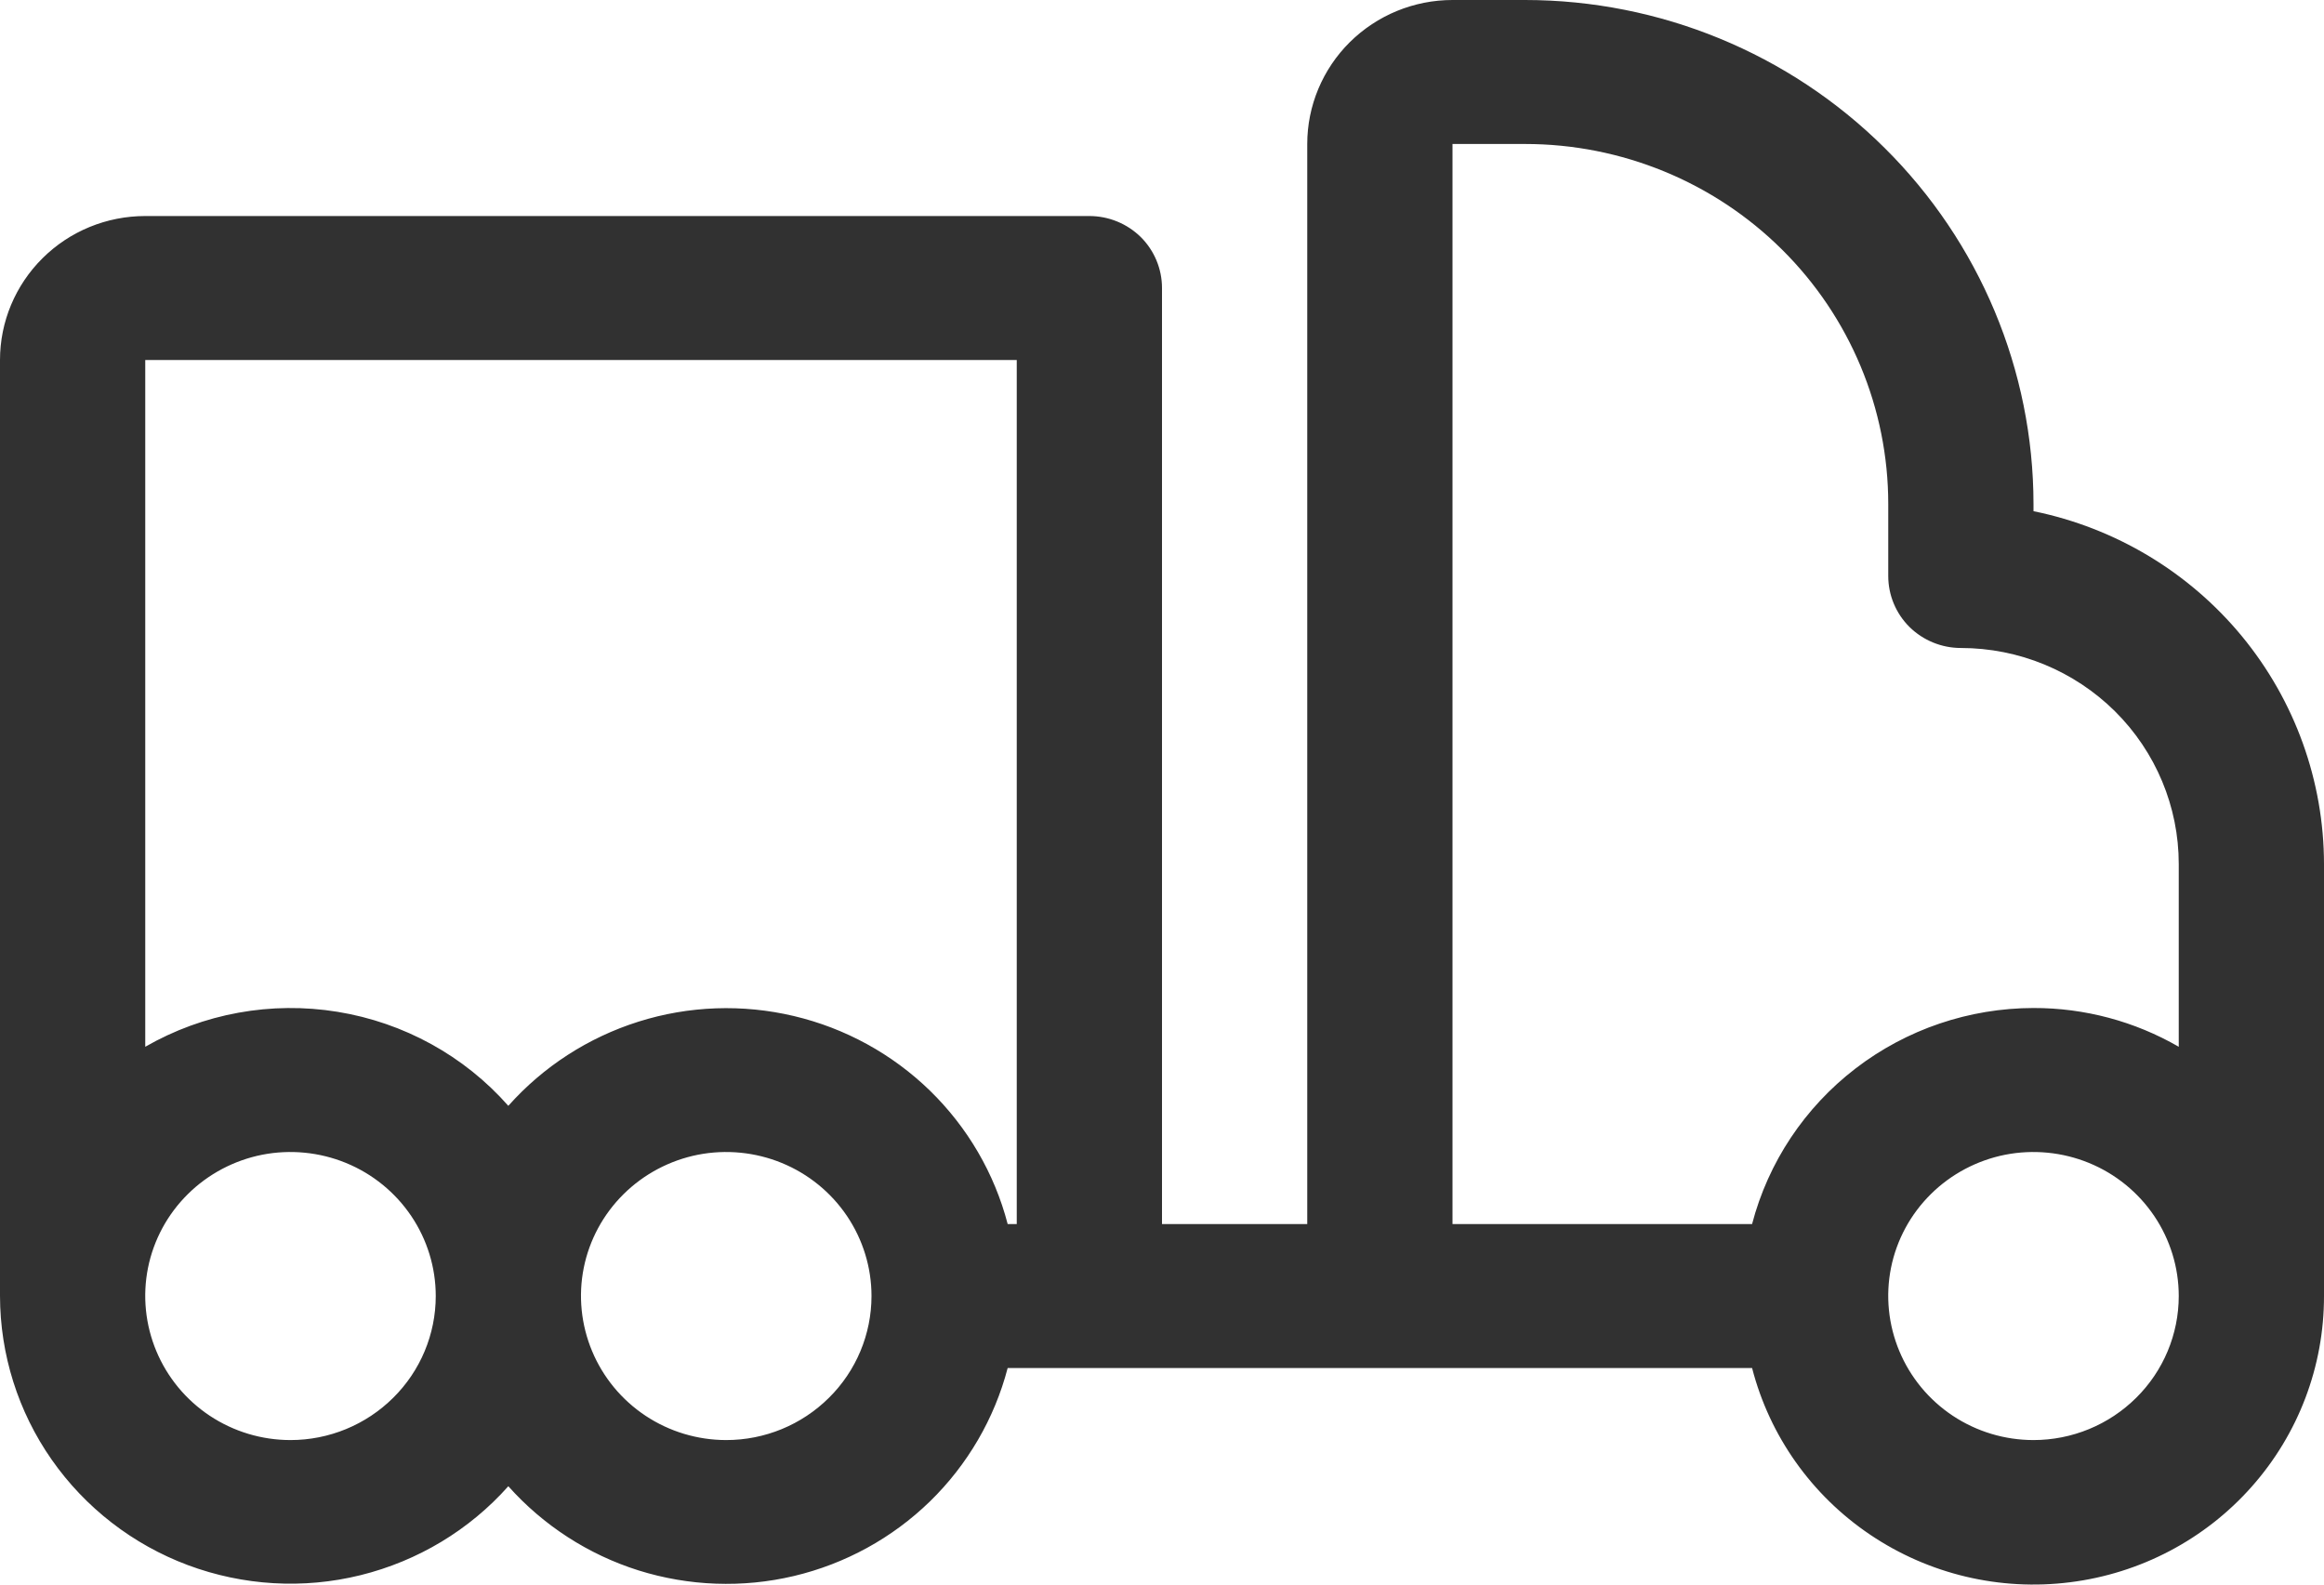 <svg width="22" height="15" viewBox="0 0 22 15" fill="none" xmlns="http://www.w3.org/2000/svg">
<path d="M19.25 4.839V4.771C19.249 3.506 18.741 2.293 17.839 1.399C16.937 0.504 15.713 0.001 14.438 0H13.75C13.385 0 13.036 0.144 12.778 0.399C12.52 0.655 12.375 1.002 12.375 1.363V11.587H11V2.726C11 2.546 10.928 2.372 10.799 2.244C10.67 2.117 10.495 2.045 10.312 2.045H1.375C1.01 2.045 0.661 2.188 0.403 2.444C0.145 2.7 0 3.046 0 3.408L0 12.268C0.001 12.822 0.171 13.362 0.489 13.817C0.807 14.272 1.257 14.621 1.779 14.816C2.302 15.011 2.872 15.045 3.413 14.911C3.955 14.777 4.443 14.484 4.812 14.069C5.143 14.44 5.569 14.716 6.045 14.866C6.521 15.015 7.029 15.034 7.515 14.919C8.001 14.804 8.446 14.56 8.803 14.213C9.159 13.866 9.414 13.429 9.539 12.95H16.586C16.752 13.594 17.15 14.155 17.704 14.528C18.259 14.902 18.931 15.062 19.596 14.978C20.261 14.895 20.873 14.573 21.315 14.074C21.758 13.575 22.001 12.933 22 12.268V8.179C21.999 7.394 21.725 6.633 21.224 6.024C20.723 5.416 20.026 4.997 19.25 4.839ZM13.75 1.363H14.438C15.349 1.363 16.224 1.722 16.868 2.361C17.513 3 17.875 3.867 17.875 4.771V5.453C17.875 5.633 17.947 5.807 18.076 5.935C18.205 6.062 18.38 6.134 18.562 6.134C19.11 6.134 19.634 6.35 20.021 6.733C20.408 7.117 20.625 7.637 20.625 8.179V9.909C20.208 9.668 19.733 9.541 19.25 9.542C18.64 9.543 18.048 9.744 17.566 10.114C17.084 10.484 16.739 11.002 16.586 11.587H13.75V1.363ZM9.625 3.408V11.587H9.539C9.414 11.107 9.159 10.671 8.803 10.324C8.446 9.977 8.001 9.733 7.515 9.618C7.029 9.503 6.521 9.521 6.045 9.671C5.569 9.821 5.143 10.096 4.812 10.468C4.394 9.994 3.822 9.68 3.195 9.578C2.568 9.476 1.925 9.593 1.375 9.909V3.408H9.625ZM2.75 13.632C2.478 13.632 2.212 13.552 1.986 13.402C1.76 13.252 1.584 13.039 1.48 12.79C1.376 12.541 1.348 12.267 1.401 12.002C1.454 11.738 1.585 11.495 1.778 11.304C1.97 11.114 2.215 10.984 2.482 10.931C2.748 10.879 3.025 10.906 3.276 11.009C3.527 11.112 3.742 11.287 3.893 11.511C4.044 11.735 4.125 11.999 4.125 12.268C4.125 12.63 3.98 12.977 3.722 13.232C3.464 13.488 3.115 13.632 2.75 13.632ZM6.875 13.632C6.603 13.632 6.337 13.552 6.111 13.402C5.885 13.252 5.709 13.039 5.605 12.79C5.501 12.541 5.473 12.267 5.526 12.002C5.579 11.738 5.71 11.495 5.903 11.304C6.095 11.114 6.34 10.984 6.607 10.931C6.873 10.879 7.15 10.906 7.401 11.009C7.652 11.112 7.867 11.287 8.018 11.511C8.169 11.735 8.25 11.999 8.25 12.268C8.25 12.63 8.105 12.977 7.847 13.232C7.589 13.488 7.24 13.632 6.875 13.632ZM19.25 13.632C18.978 13.632 18.712 13.552 18.486 13.402C18.26 13.252 18.084 13.039 17.98 12.79C17.876 12.541 17.848 12.267 17.901 12.002C17.954 11.738 18.085 11.495 18.278 11.304C18.47 11.114 18.715 10.984 18.982 10.931C19.248 10.879 19.525 10.906 19.776 11.009C20.027 11.112 20.242 11.287 20.393 11.511C20.544 11.735 20.625 11.999 20.625 12.268C20.625 12.63 20.48 12.977 20.222 13.232C19.964 13.488 19.615 13.632 19.25 13.632Z" fill="#313131"/>
</svg>
